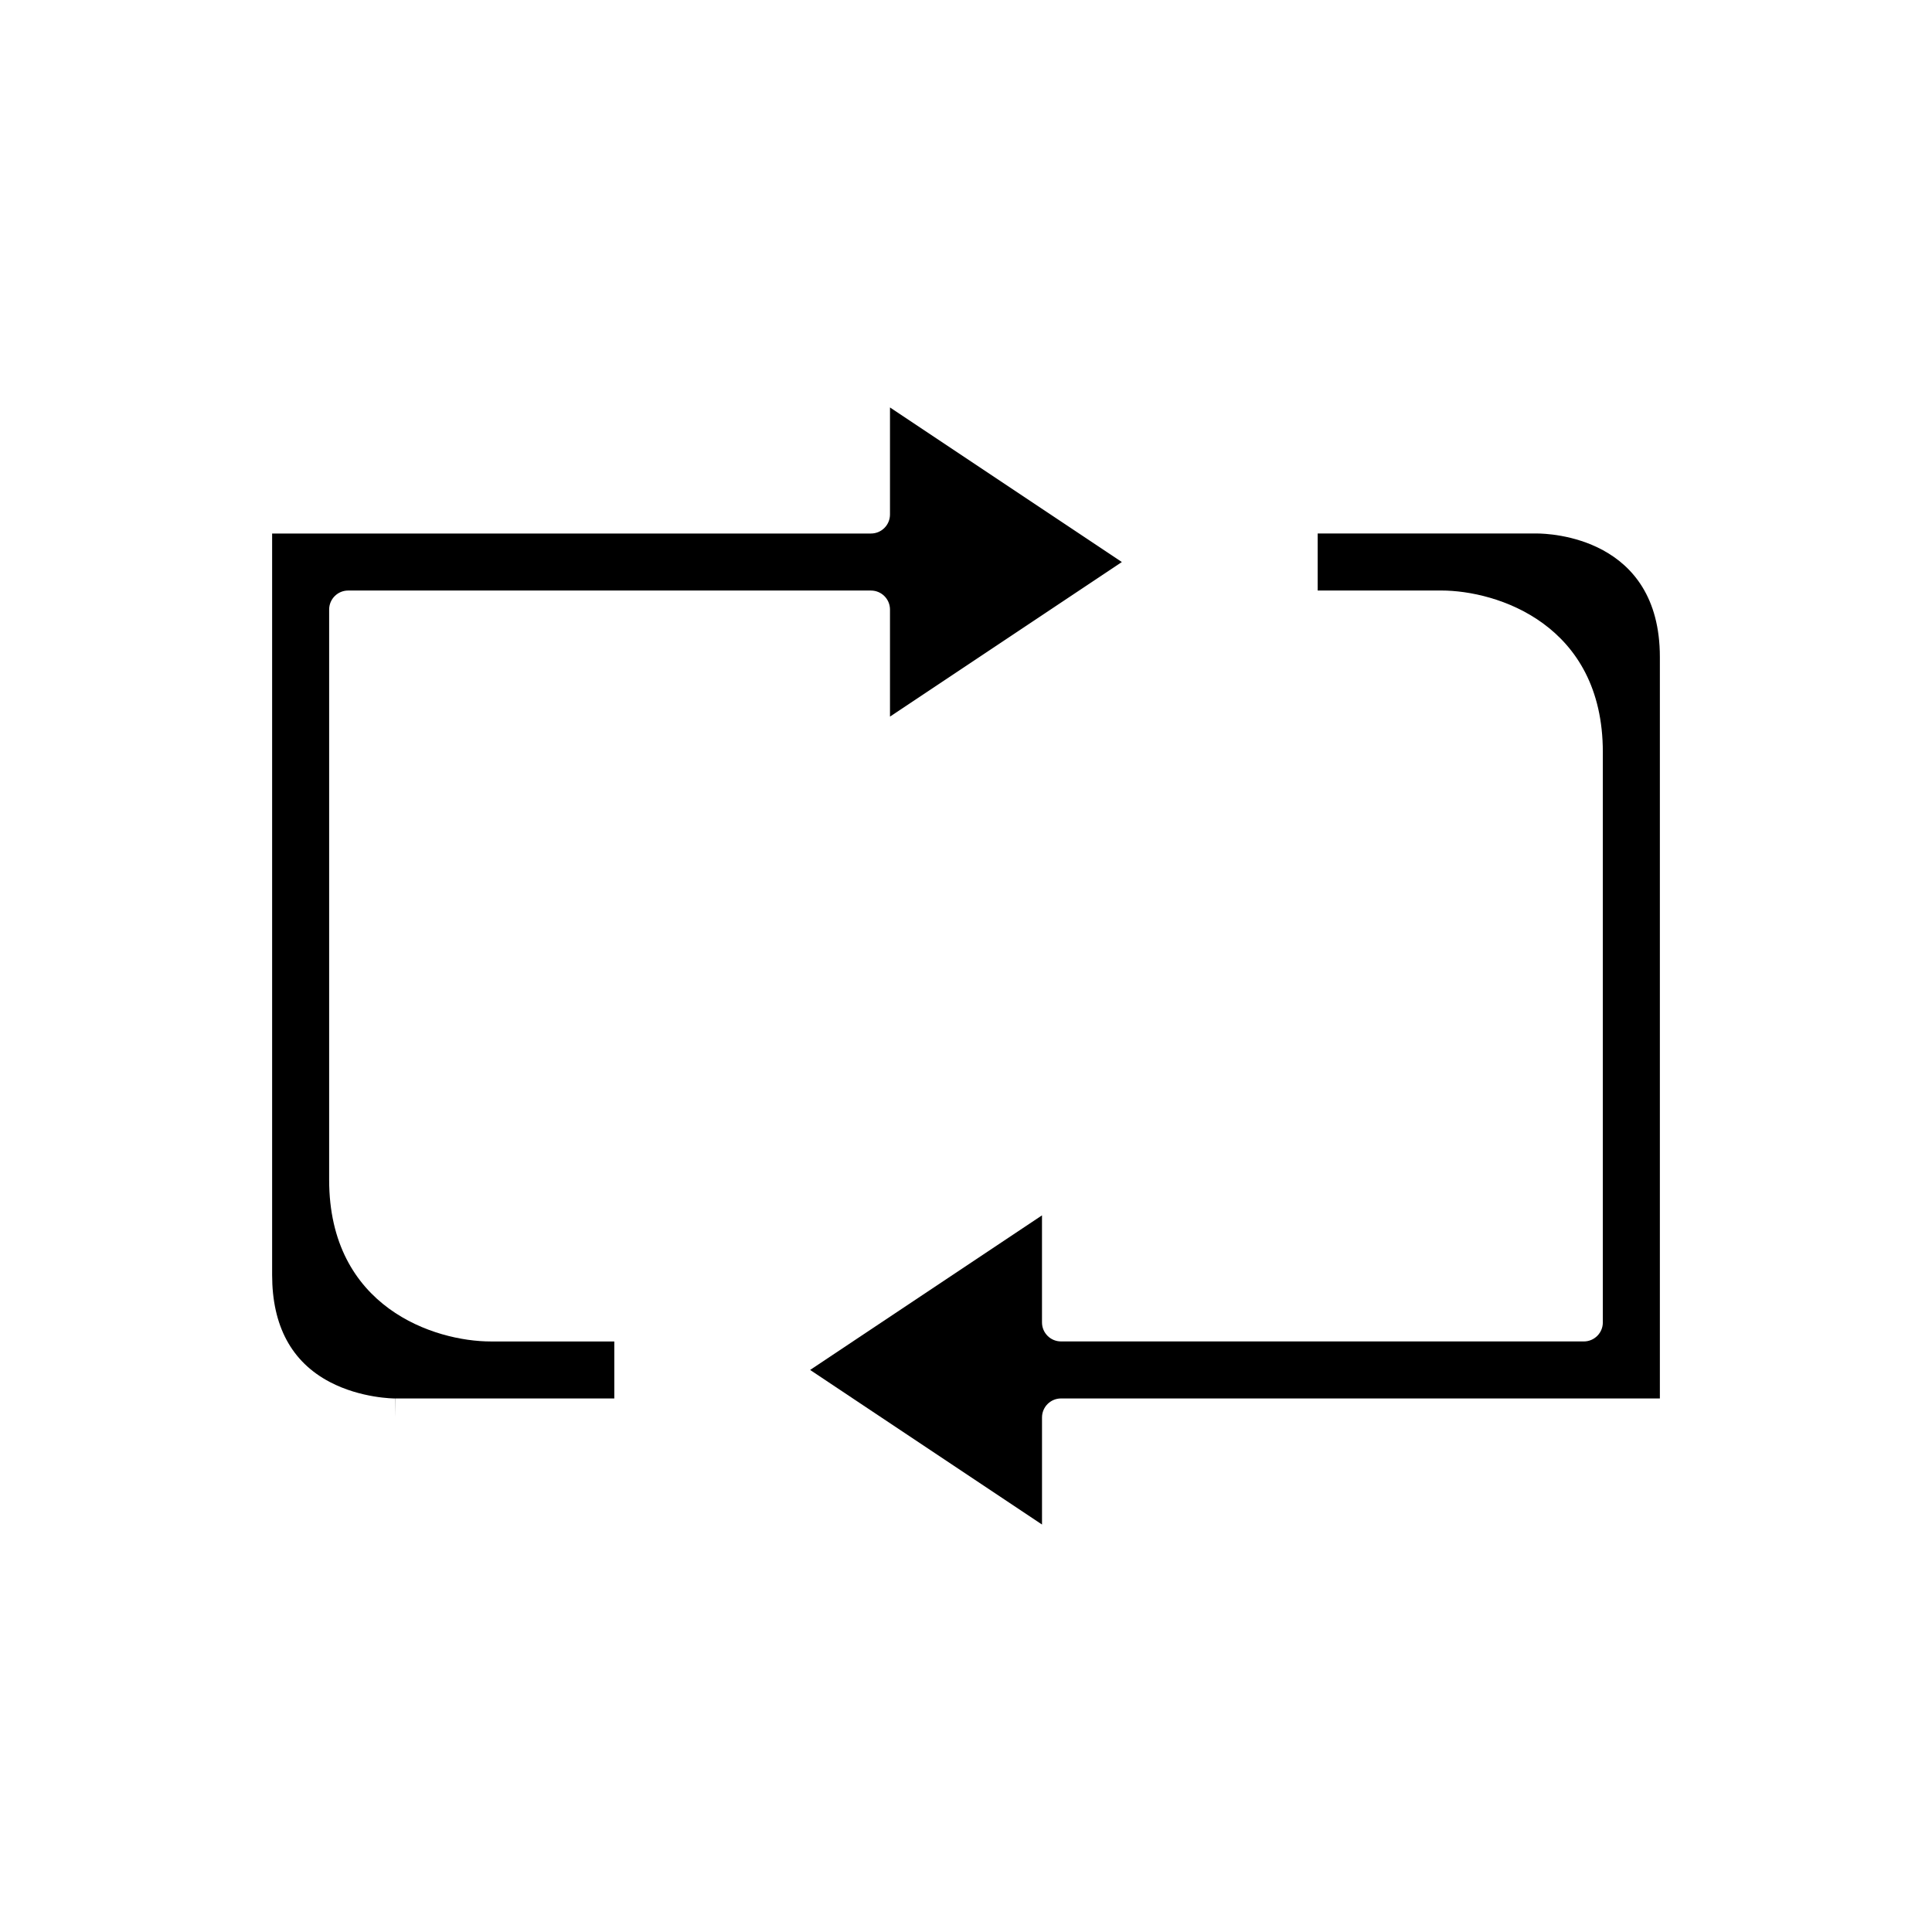 <?xml version="1.0" encoding="UTF-8"?>
<!-- Uploaded to: SVG Repo, www.svgrepo.com, Generator: SVG Repo Mixer Tools -->
<svg fill="#000000" width="800px" height="800px" version="1.1" viewBox="144 144 512 512" xmlns="http://www.w3.org/2000/svg">
 <g>
  <path d="m551.25 285.38h-58.051v15.113h32.746c14.812 0 42.824 8.949 42.824 42.824v151.14c0 2.781-2.254 5.039-5.039 5.039l-138.55-0.004c-2.781 0-5.039-2.254-5.039-5.039v-28.371l-61.449 40.969 61.453 40.965v-28.371c0-2.781 2.254-5.039 5.039-5.039h158.7v-196.48c0-31.828-29.297-32.746-32.637-32.746z"/>
  <path d="m231.41 510.25c8.223 4.316 16.969 4.363 17.34 4.363v5.039l0.043-5.039h58.004v-15.113h-32.746c-14.812 0-42.824-8.949-42.824-42.824v-151.14c0-2.781 2.254-5.039 5.039-5.039l138.55 0.004c2.781 0 5.039 2.254 5.039 5.039v28.371l61.449-40.969-61.449-40.965v28.371c0 2.781-2.254 5.039-5.039 5.039h-158.7v196.48c0 13.504 5.144 23.055 15.297 28.383z"/>
 </g>
</svg>
